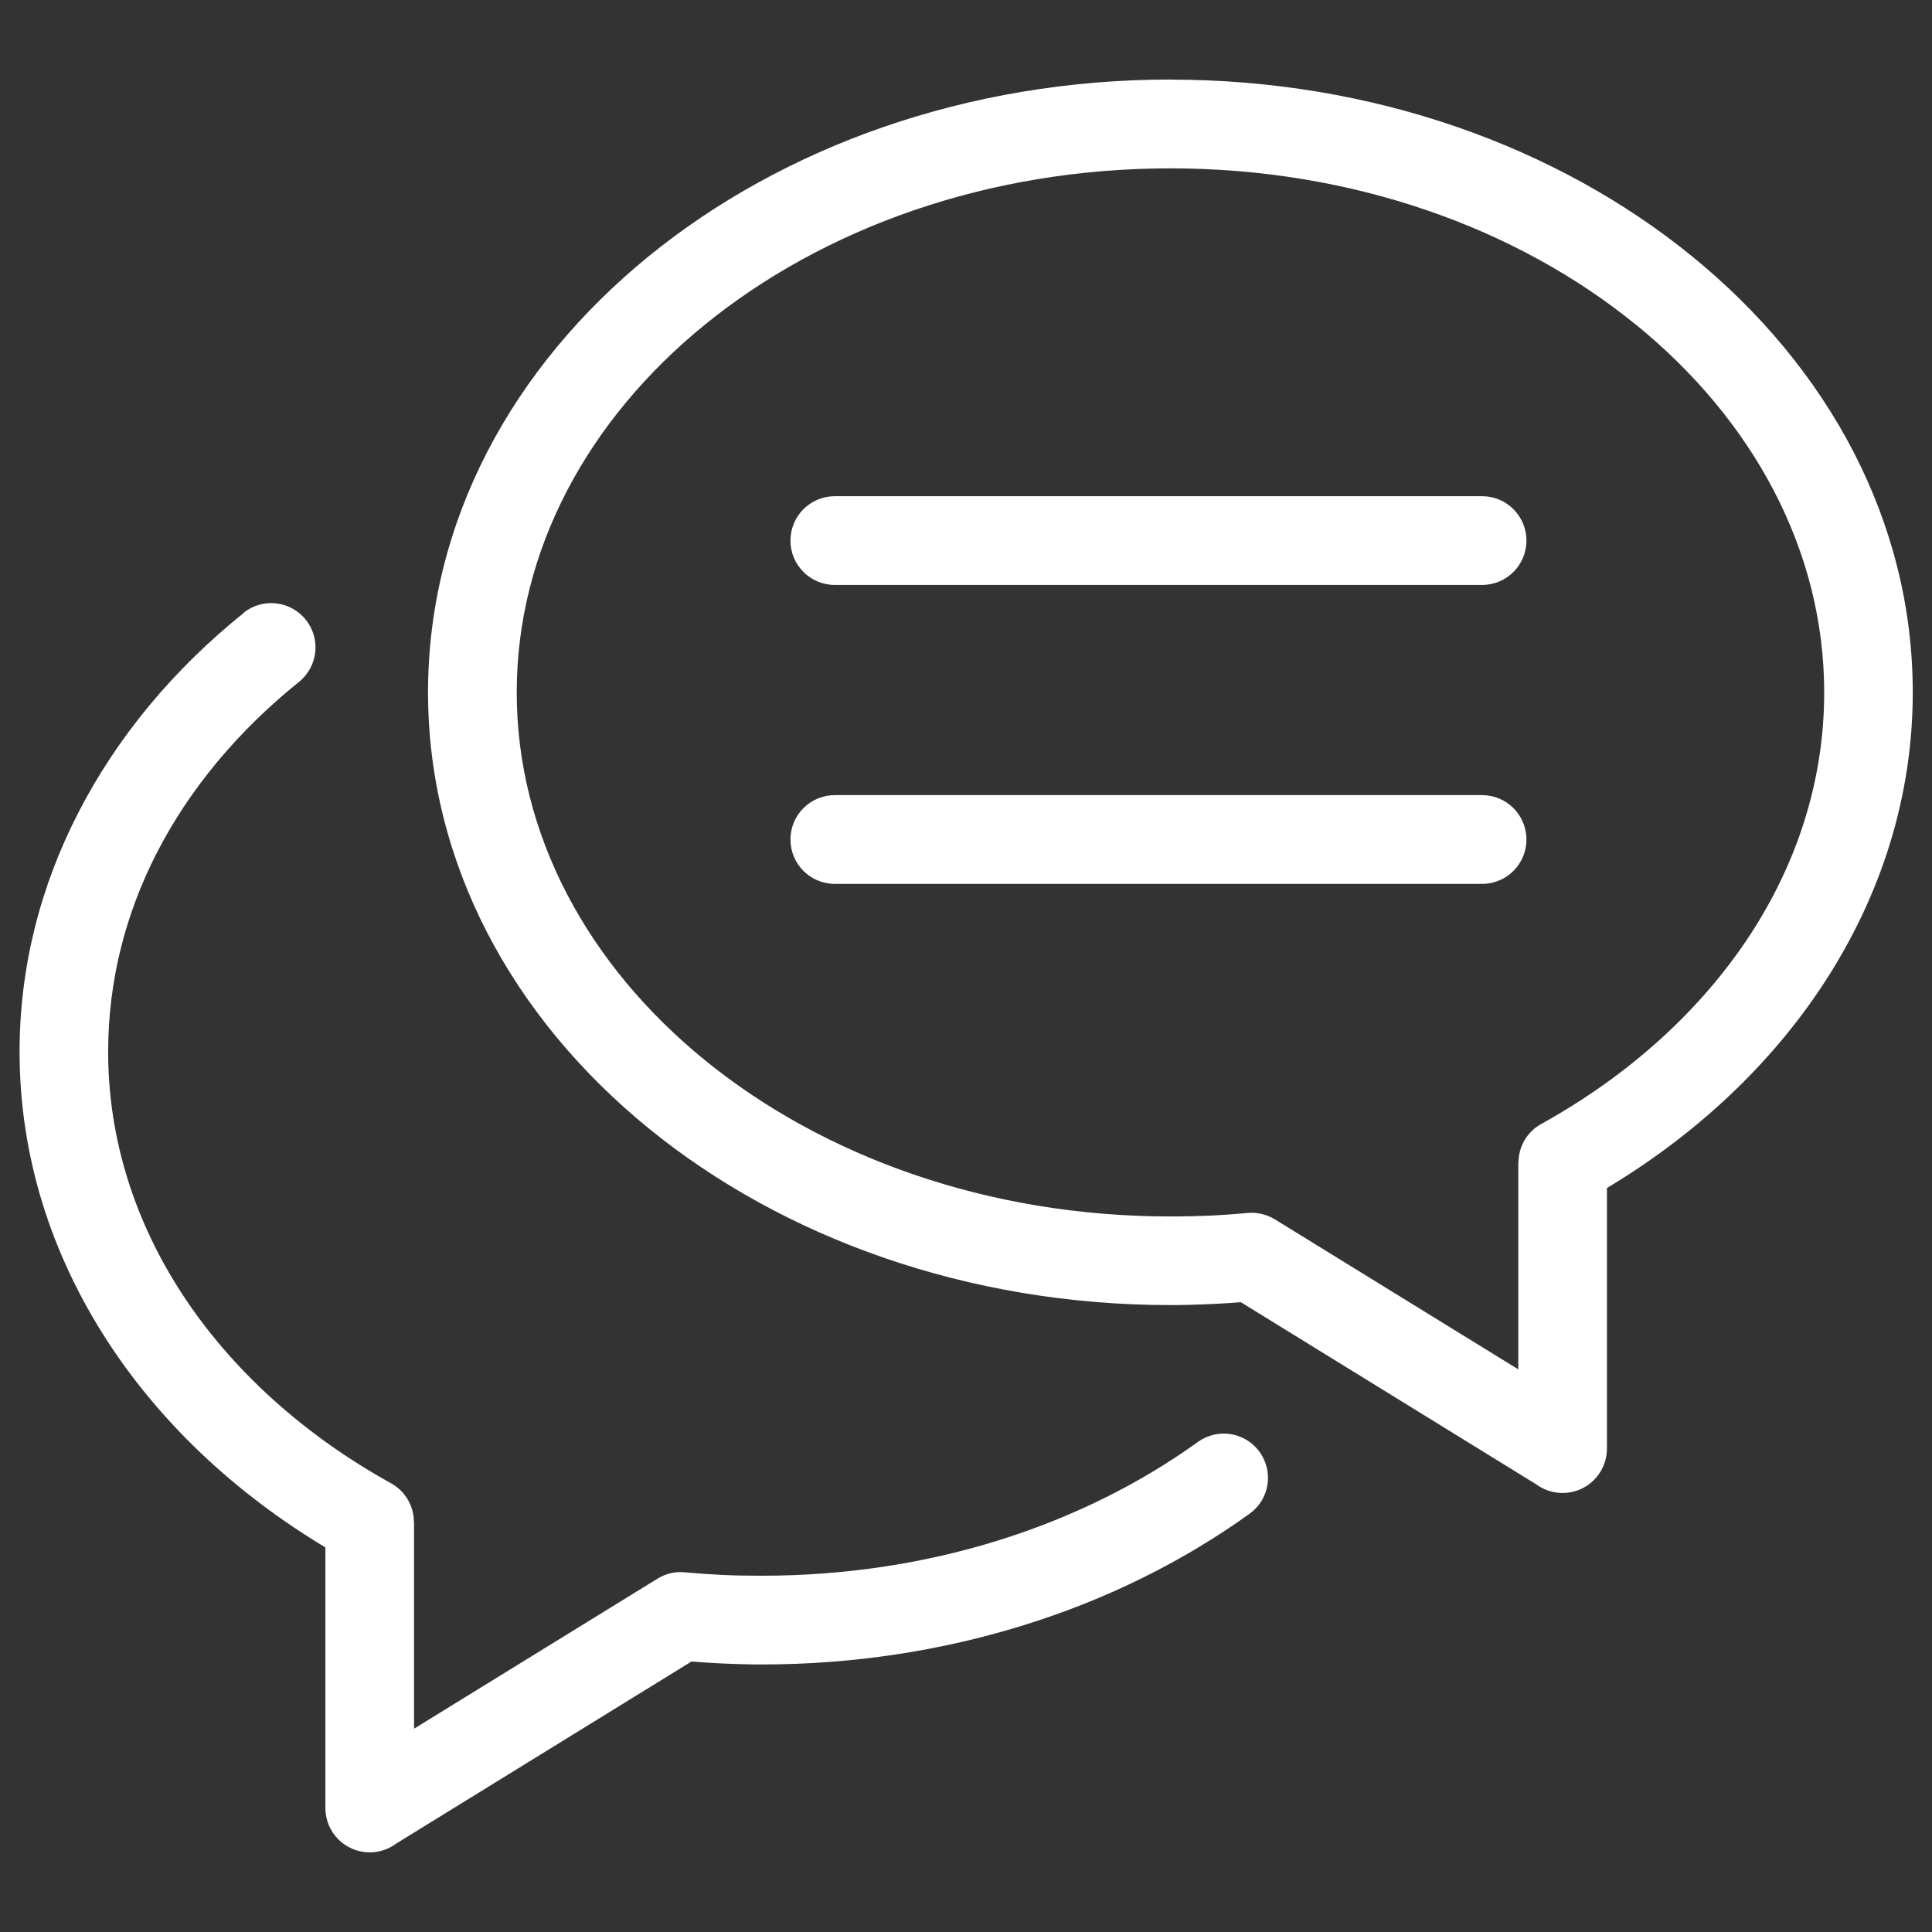 <?xml version="1.0" encoding="UTF-8"?> <svg xmlns="http://www.w3.org/2000/svg" viewBox="0 0 100 100" fill-rule="evenodd"><rect x="0" y="0" width="100" height="100" fill="#333333" stroke="none"/><path d="m60.578 4.121c10.512 0 20.059 3.492 26.992 9.137 7.066 5.75 11.434 13.734 11.434 22.578 0 5.418-1.648 10.52-4.559 14.996-2.746 4.223-6.613 7.867-11.27 10.66v13.488c0 1.27-1.027 2.297-2.297 2.297-0.512 0-0.988-0.168-1.371-0.453l-15.281-9.422c-0.484 0.039-0.957 0.07-1.422 0.09-0.824 0.039-1.57 0.059-2.223 0.059-10.512 0-20.059-3.492-26.992-9.137-7.066-5.754-11.434-13.734-11.434-22.582 0-8.844 4.371-16.828 11.434-22.578 6.934-5.644 16.48-9.137 26.992-9.137zm-17.367 41.629c-1.27 0-2.297-1.027-2.297-2.297s1.027-2.297 2.297-2.297h33.5c1.27 0 2.297 1.027 2.297 2.297s-1.027 2.297-2.297 2.297zm0-15.473c-1.27 0-2.297-1.027-2.297-2.297s1.027-2.297 2.297-2.297h33.5c1.27 0 2.297 1.027 2.297 2.297s-1.027 2.297-2.297 2.297zm-30.609 1.445c0.988-0.793 2.426-0.637 3.223 0.352 0.793 0.984 0.637 2.426-0.352 3.223-3.133 2.519-5.652 5.523-7.359 8.852-1.621 3.16-2.516 6.637-2.516 10.289 0 4.512 1.379 8.766 3.805 12.5 2.562 3.941 6.301 7.324 10.844 9.84 0.75 0.418 1.176 1.195 1.176 2h0.008v10.699l12.602-7.766c0.441-0.273 0.938-0.379 1.414-0.328 0.641 0.059 1.305 0.105 1.996 0.137 0.566 0.027 1.227 0.039 1.988 0.039 4.277 0 8.359-0.633 12.105-1.785 3.887-1.195 7.426-2.949 10.469-5.141 1.027-0.738 2.457-0.508 3.195 0.523 0.738 1.027 0.508 2.457-0.523 3.195-3.445 2.477-7.434 4.461-11.793 5.801-4.199 1.293-8.734 2-13.449 2-0.648 0-1.383-0.02-2.203-0.059-0.473-0.02-0.953-0.055-1.441-0.094l-15.281 9.422c-0.383 0.285-0.859 0.457-1.371 0.457-1.27 0-2.297-1.027-2.297-2.297v-13.488c-4.66-2.797-8.527-6.441-11.27-10.66-2.91-4.473-4.559-9.574-4.559-14.996 0-4.379 1.078-8.559 3.039-12.371 2.012-3.918 4.938-7.43 8.562-10.34zm72.078-14.91c-6.144-5.004-14.66-8.098-24.102-8.098-9.438 0-17.957 3.094-24.102 8.098-6.012 4.894-9.73 11.625-9.73 19.027s3.719 14.133 9.73 19.027c6.144 5.004 14.66 8.098 24.102 8.098 0.766 0 1.434-0.016 2.012-0.043 0.691-0.031 1.348-0.078 1.969-0.137 0.484-0.047 0.984 0.059 1.426 0.328l12.602 7.766v-10.699h0.008c0-0.805 0.426-1.586 1.176-2 4.543-2.516 8.277-5.894 10.844-9.836 2.426-3.731 3.805-7.988 3.805-12.5 0-7.402-3.719-14.133-9.73-19.027z" fill="#ffffff"></path></svg> 